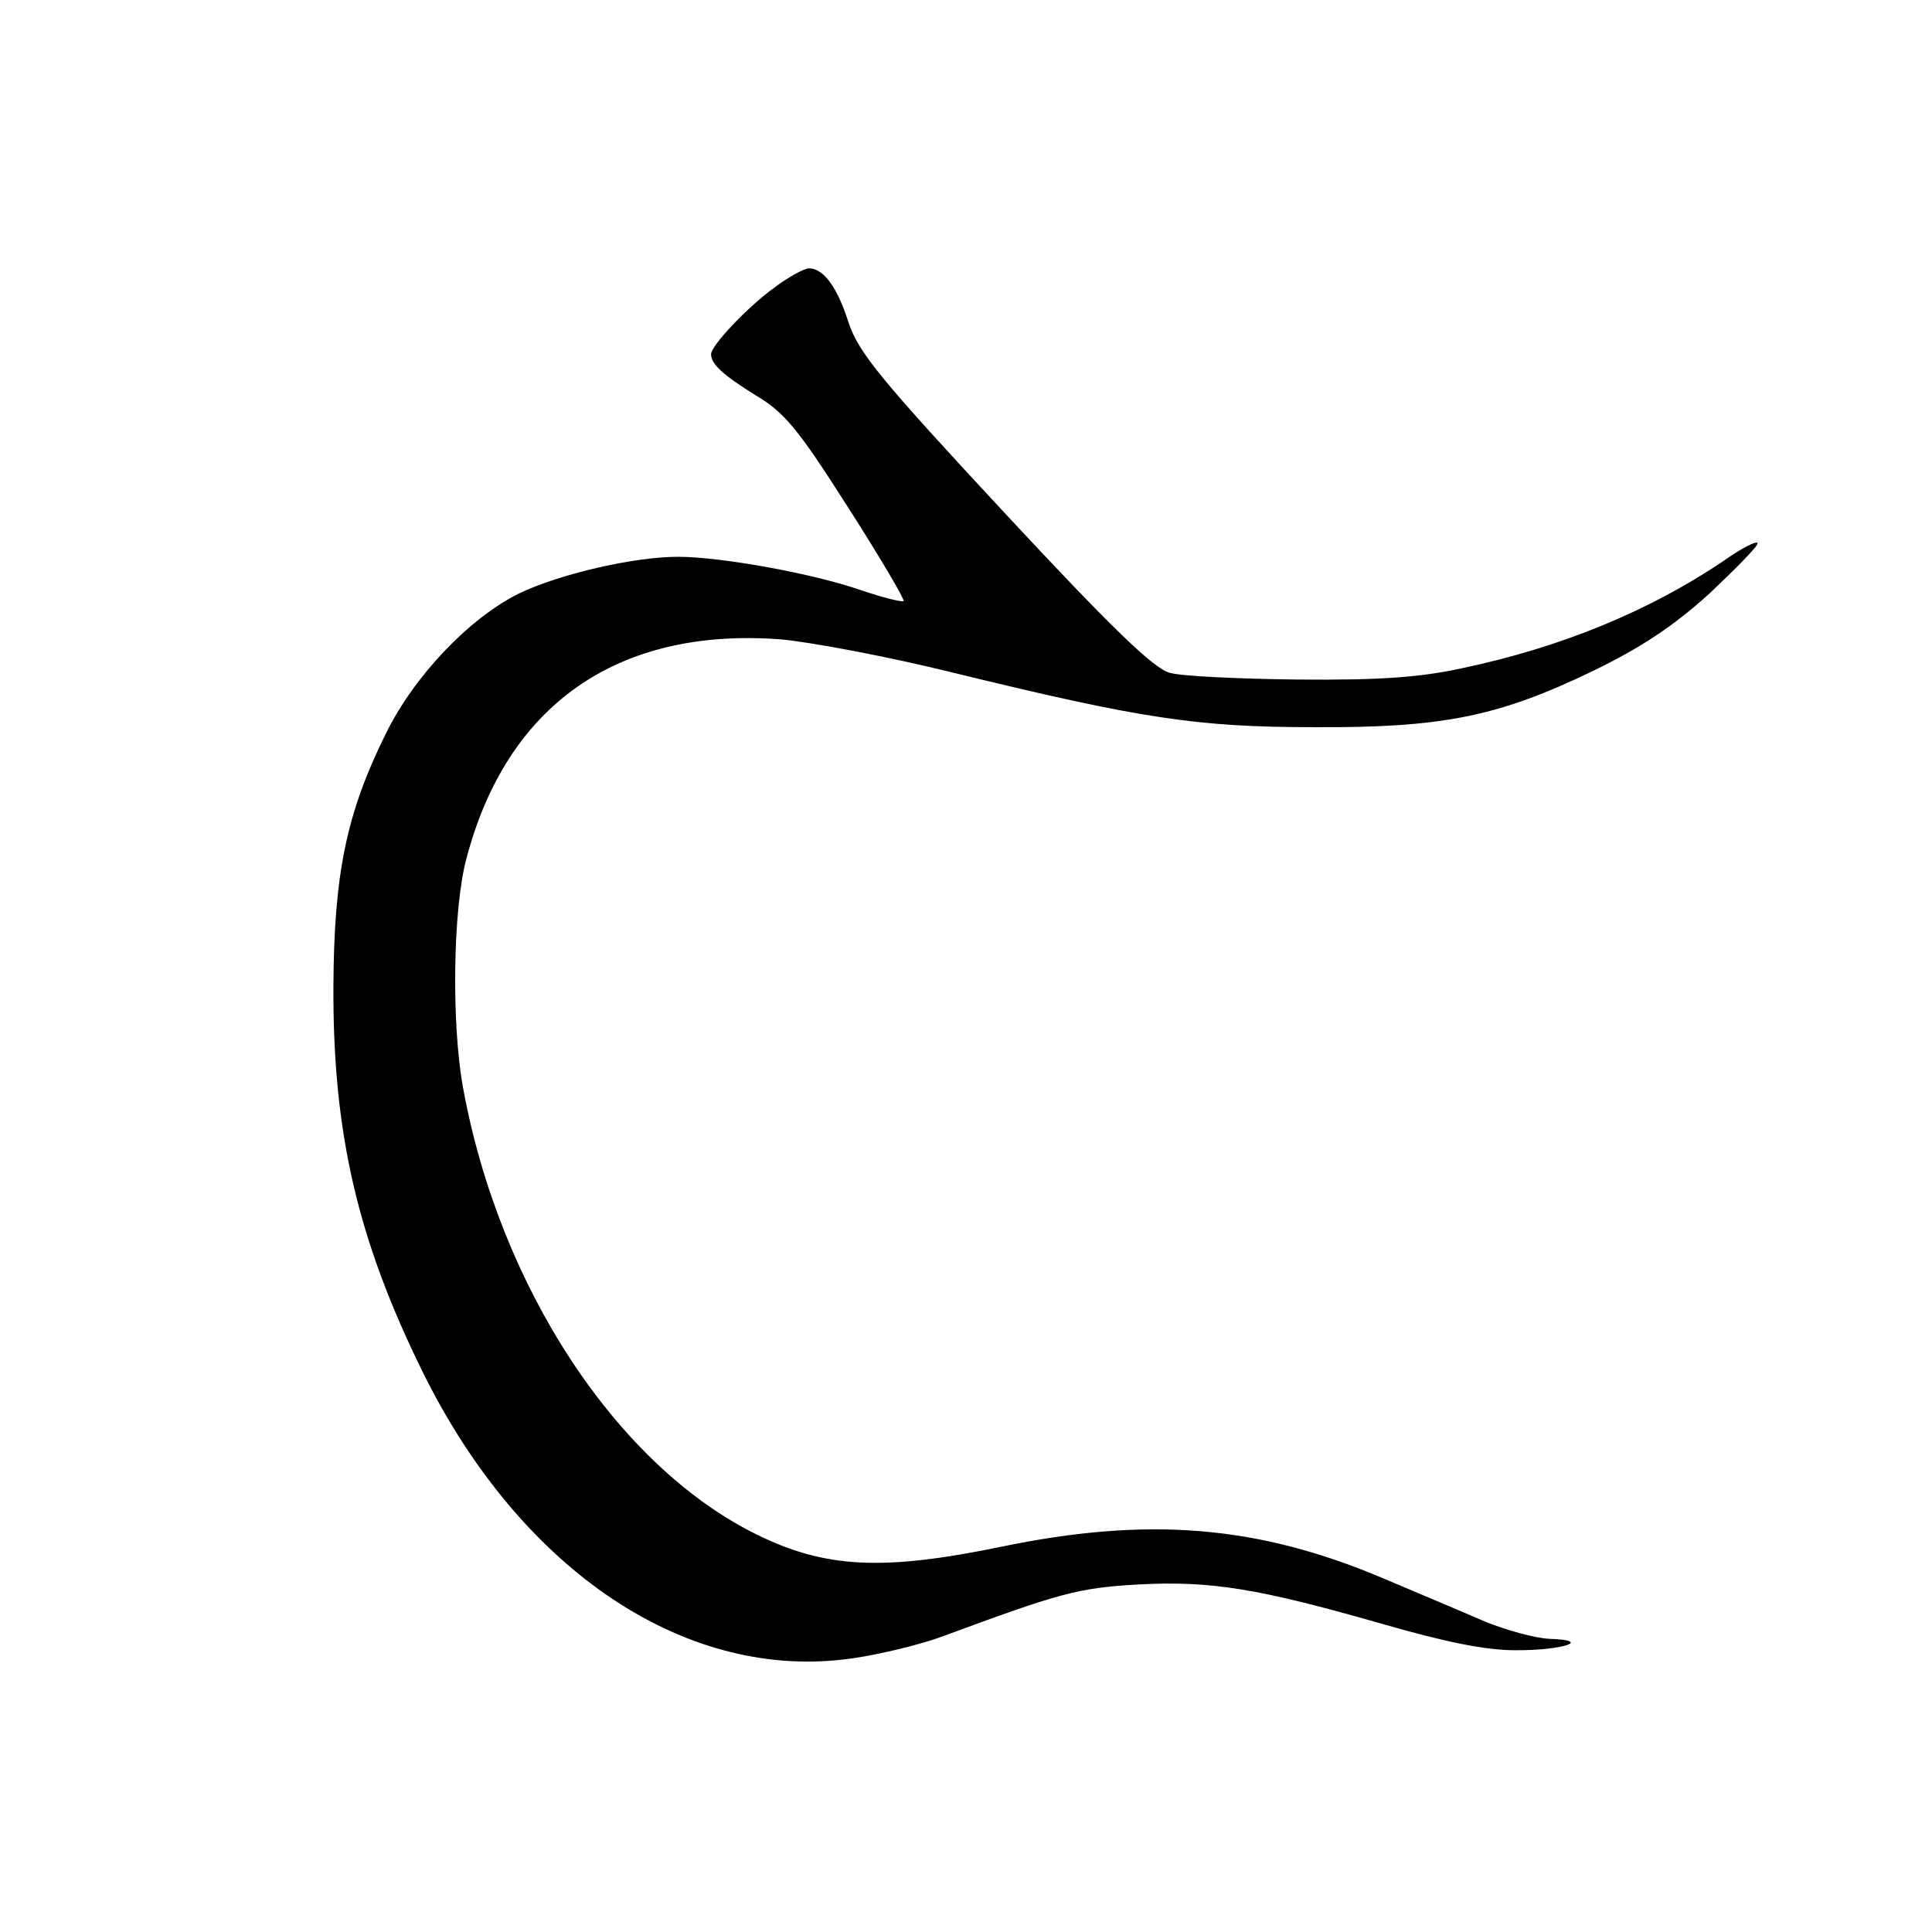 <?xml version="1.0" standalone="no"?>
<!DOCTYPE svg PUBLIC "-//W3C//DTD SVG 20010904//EN"
 "http://www.w3.org/TR/2001/REC-SVG-20010904/DTD/svg10.dtd">
<svg version="1.0" xmlns="http://www.w3.org/2000/svg"
 width="288pt" height="288pt" viewBox="0 0 288 288"
 preserveAspectRatio="xMidYMid meet">
<g transform="translate(0,288) scale(0.1,-0.1)"
fill="#000000" stroke="none">
<path d="M1154 2451 c-39 -28 -94 -86 -94 -99 0 -15 18 -31 66 -61 44 -26 64
-51 138 -167 48 -75 85 -138 83 -140 -2 -2 -30 5 -63 16 -71 25 -210 50 -273
50 -67 0 -178 -26 -238 -55 -74 -37 -156 -123 -198 -209 -59 -119 -77 -209
-78 -376 -1 -219 36 -378 133 -575 147 -298 395 -463 641 -427 42 6 103 21
135 33 173 64 201 72 290 77 109 6 180 -6 362 -58 97 -28 156 -40 202 -40 72
0 114 15 50 17 -22 1 -65 13 -97 26 -32 14 -101 43 -153 65 -185 78 -348 92
-569 46 -175 -36 -261 -32 -364 19 -208 103 -383 369 -437 667 -17 95 -15 263
5 339 60 230 225 346 468 328 45 -4 163 -26 263 -51 275 -67 358 -80 534 -80
191 -1 274 16 415 84 72 35 120 67 173 115 39 37 72 70 72 75 0 5 -24 -7 -52
-27 -110 -74 -241 -128 -388 -159 -64 -14 -124 -18 -245 -17 -88 1 -174 5
-191 10 -24 6 -87 67 -247 239 -183 197 -217 238 -232 283 -17 54 -38 81 -59
81 -7 0 -31 -13 -52 -29z"/>
</g>
</svg>
